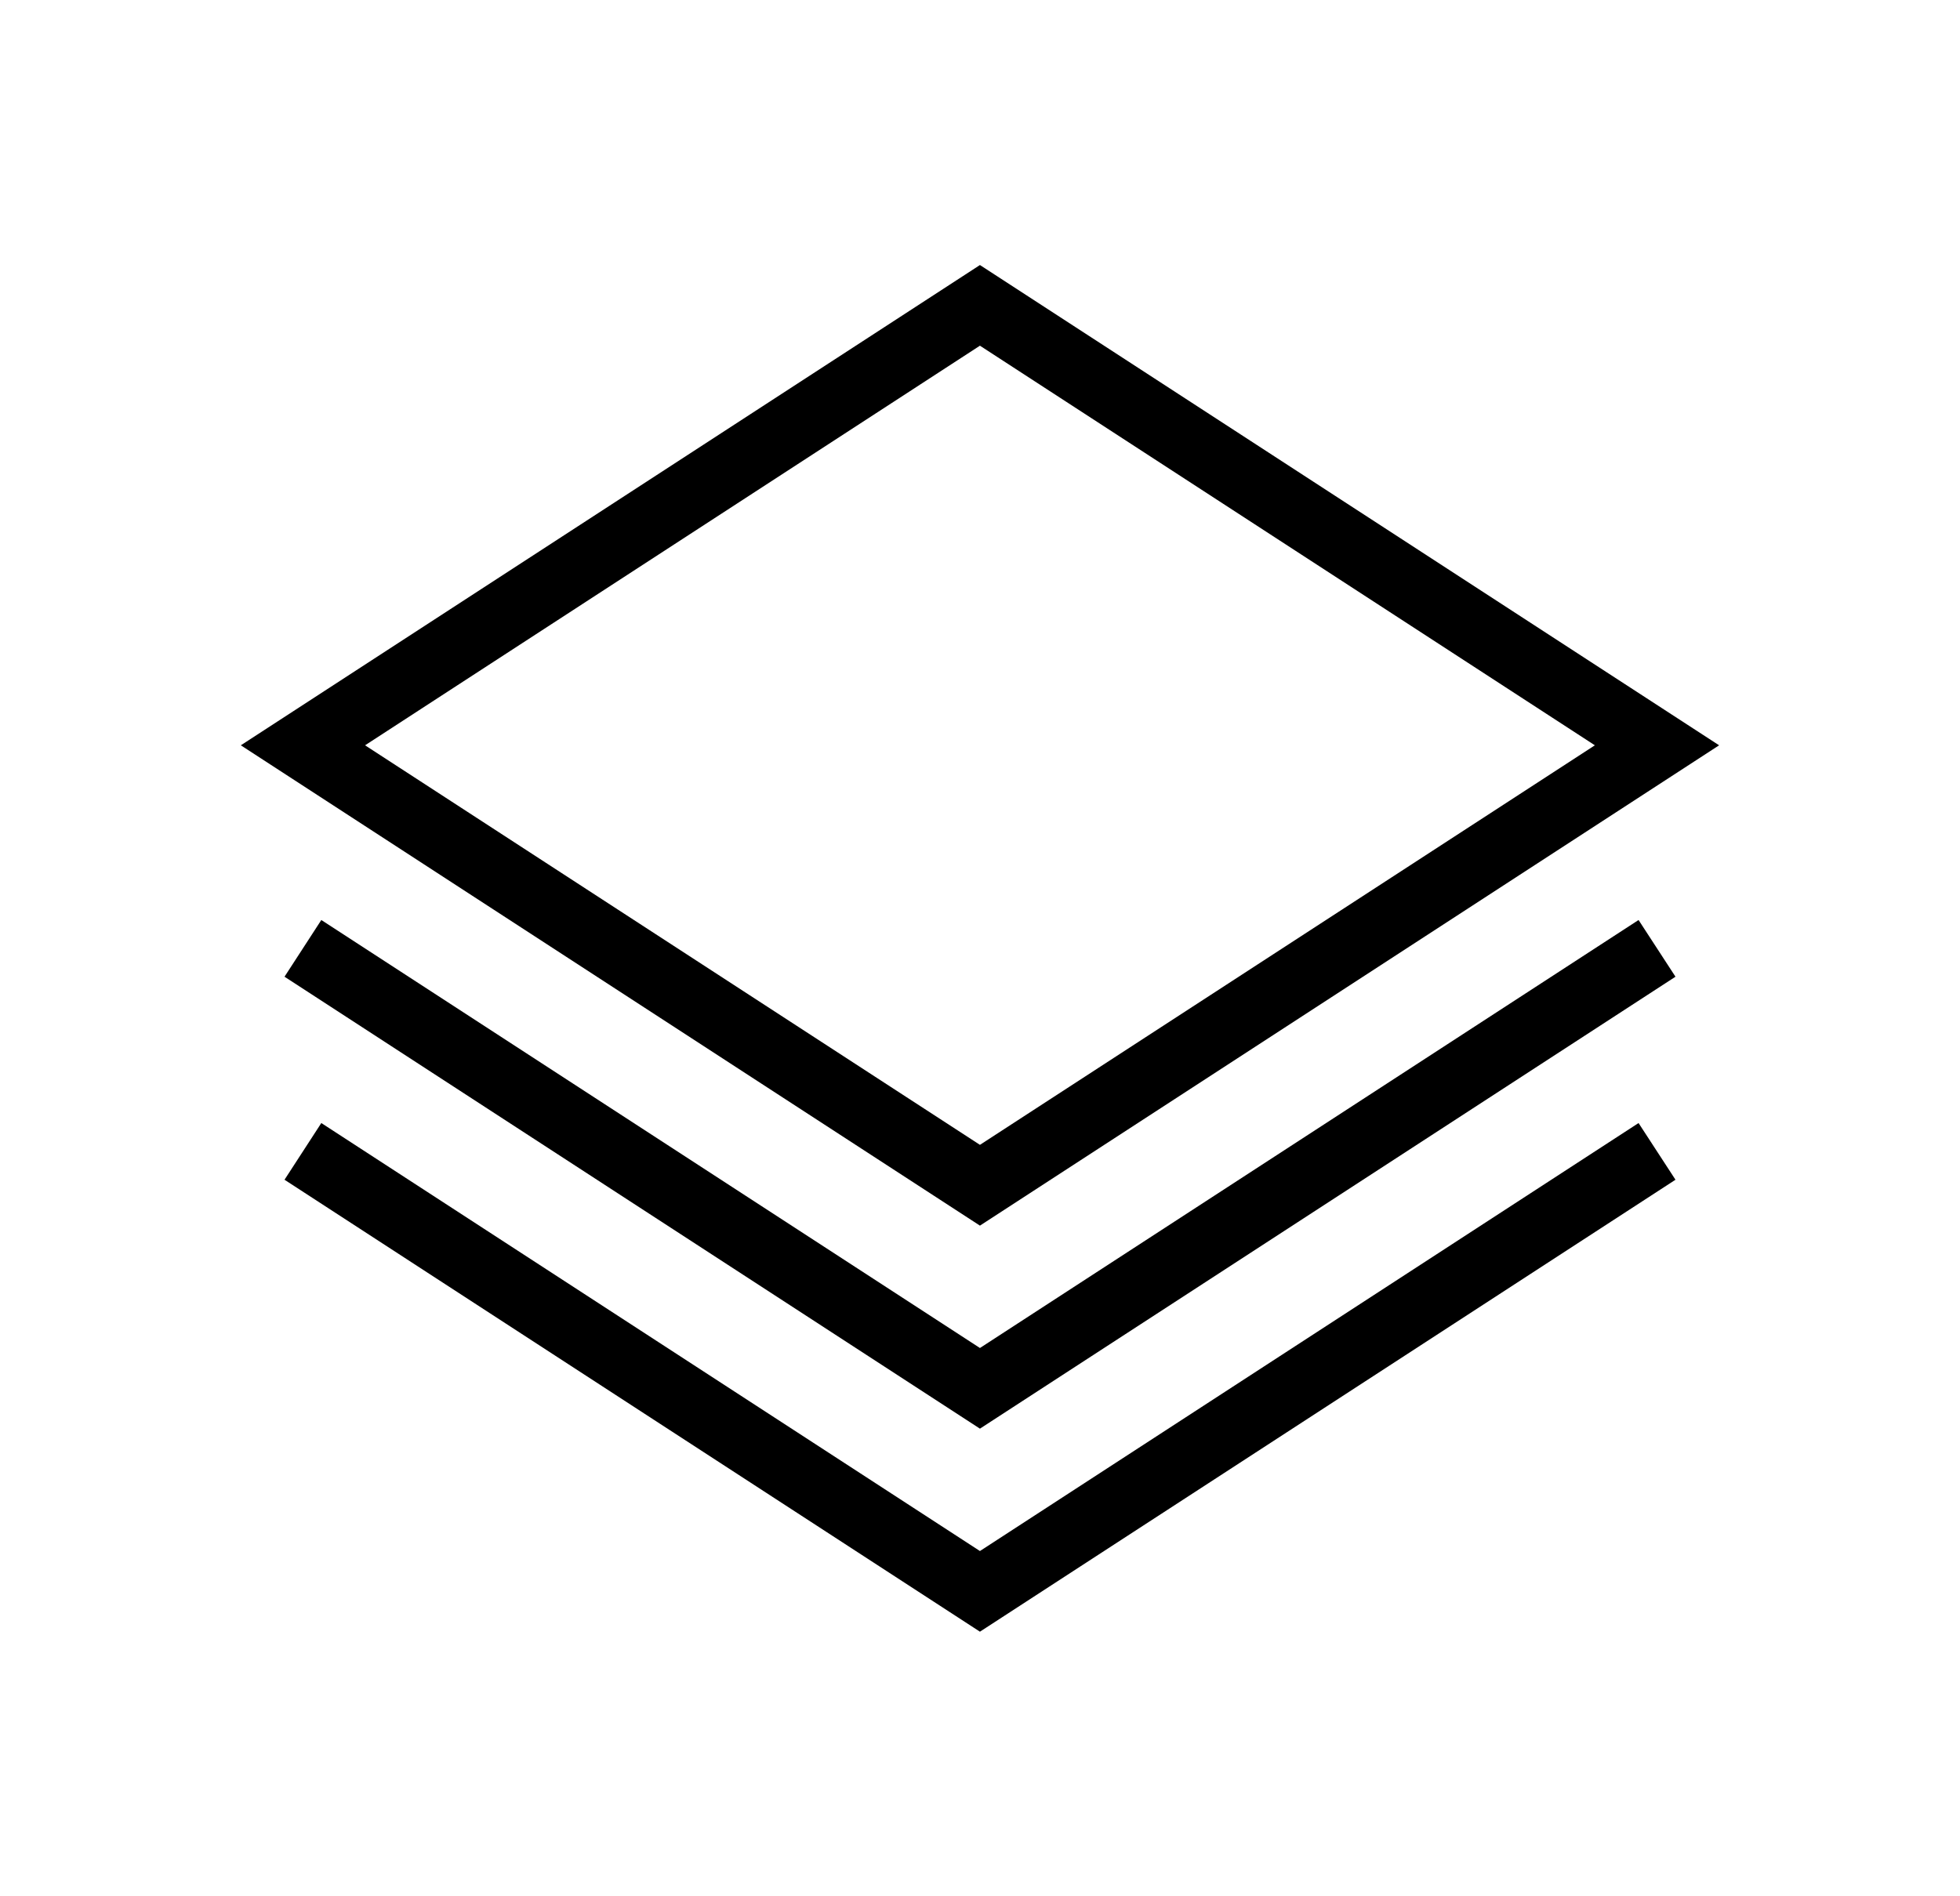 <svg width="31" height="30" viewBox="0 0 31 30" fill="none" xmlns="http://www.w3.org/2000/svg">
<path d="M27.19 11.791L15.499 4.193L3.809 11.791L15.499 19.39L27.19 11.791ZM15.499 5.469L25.225 11.791L15.499 18.112L5.774 11.791L15.499 5.469Z" fill="black"/>
<path d="M15.499 21.326L5.082 14.555L4.5 15.452L15.499 22.602L26.5 15.452L25.916 14.555L15.499 21.326Z" fill="black"/>
<path d="M15.499 24.538L5.082 17.767L4.5 18.664L15.499 25.814L26.5 18.664L25.916 17.767L15.499 24.538Z" fill="black"/>
</svg>
